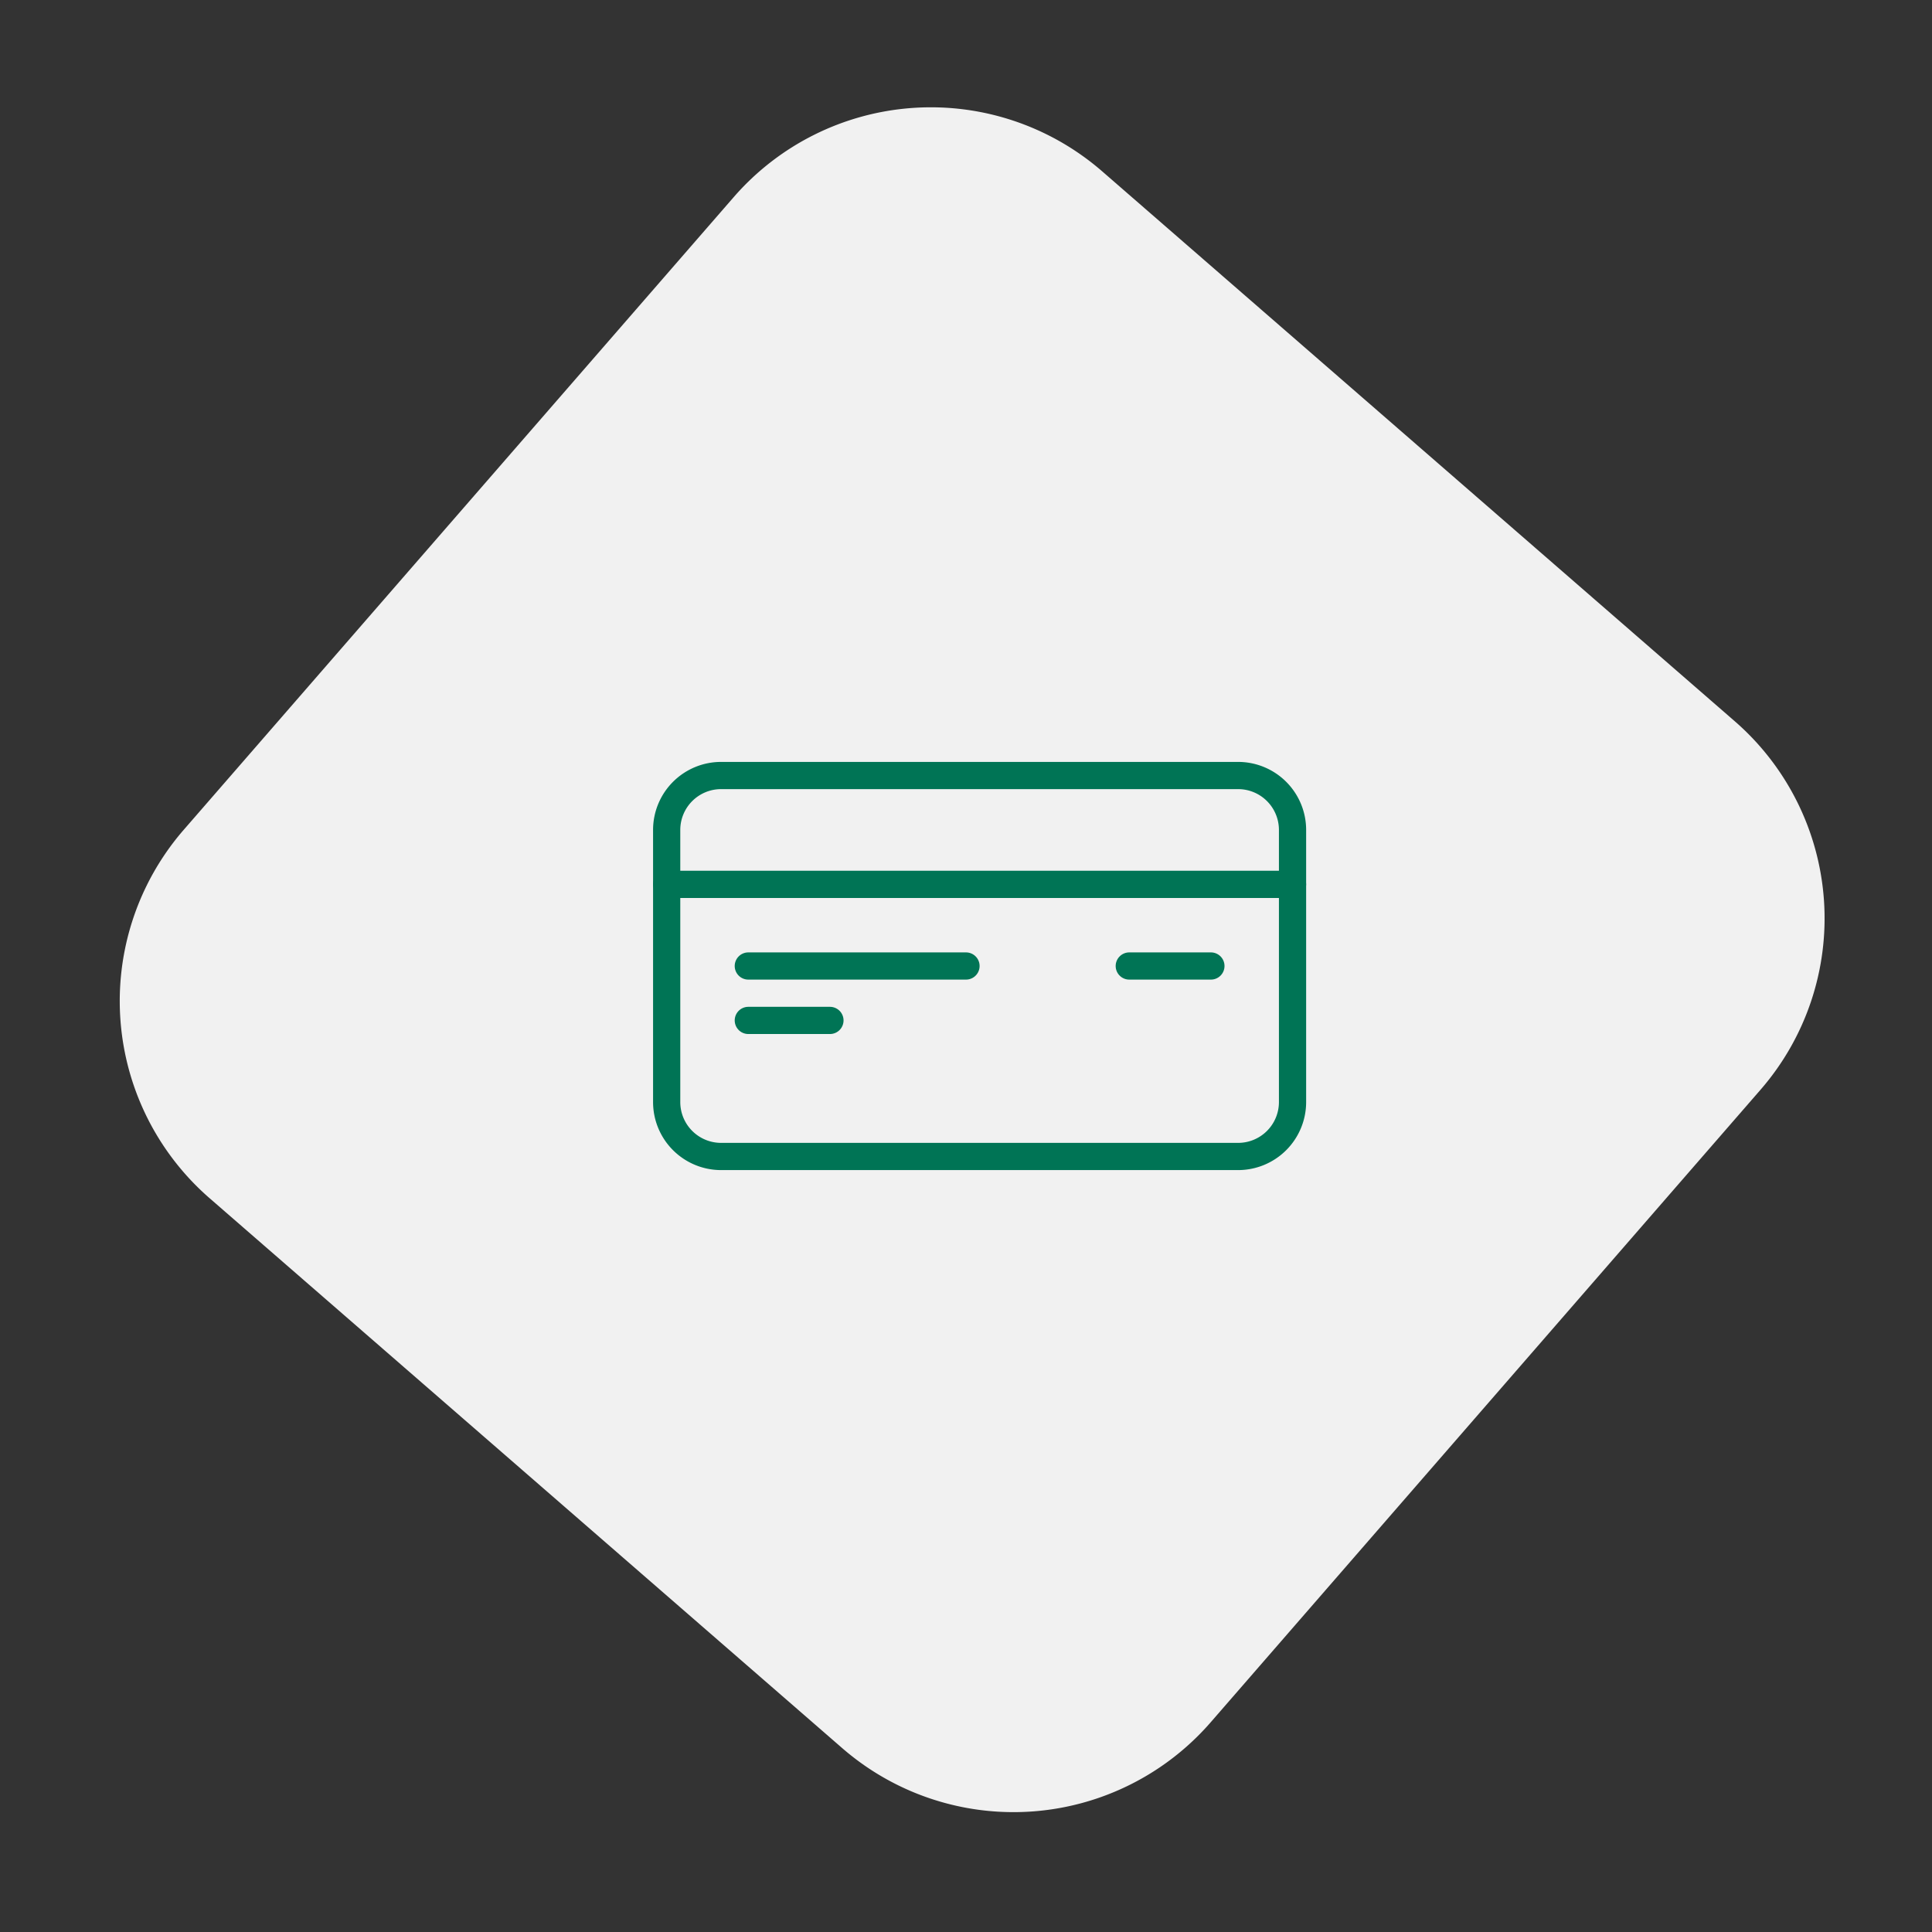 <svg width="71" height="71" fill="none" xmlns="http://www.w3.org/2000/svg"><rect width="100%" height="100%" fill="#333333" stroke="none"/><path fill-rule="evenodd" clip-rule="evenodd" d="M7.703 44.034a9.6 9.6 0 0 1-.947-13.544L26.963 7.245a9.6 9.6 0 0 1 13.543-.947l23.245 20.207a9.6 9.6 0 0 1 .947 13.543L44.492 63.293a9.6 9.6 0 0 1-13.544.947L7.703 44.034z" fill="#F1F1F1"/><path clip-rule="evenodd" d="M47.5 40.5a2 2 0 0 1-2 2h-19a2 2 0 0 1-2-2v-10a2 2 0 0 1 2-2h19a2 2 0 0 1 2 2v10z" stroke="#007455" stroke-linecap="round" stroke-linejoin="round"/><path d="M24.5 32.5h23M44.5 35.5h-3M35.5 35.5h-8M30.5 37.5h-3" stroke="#007455" stroke-linecap="round" stroke-linejoin="round"/></svg>